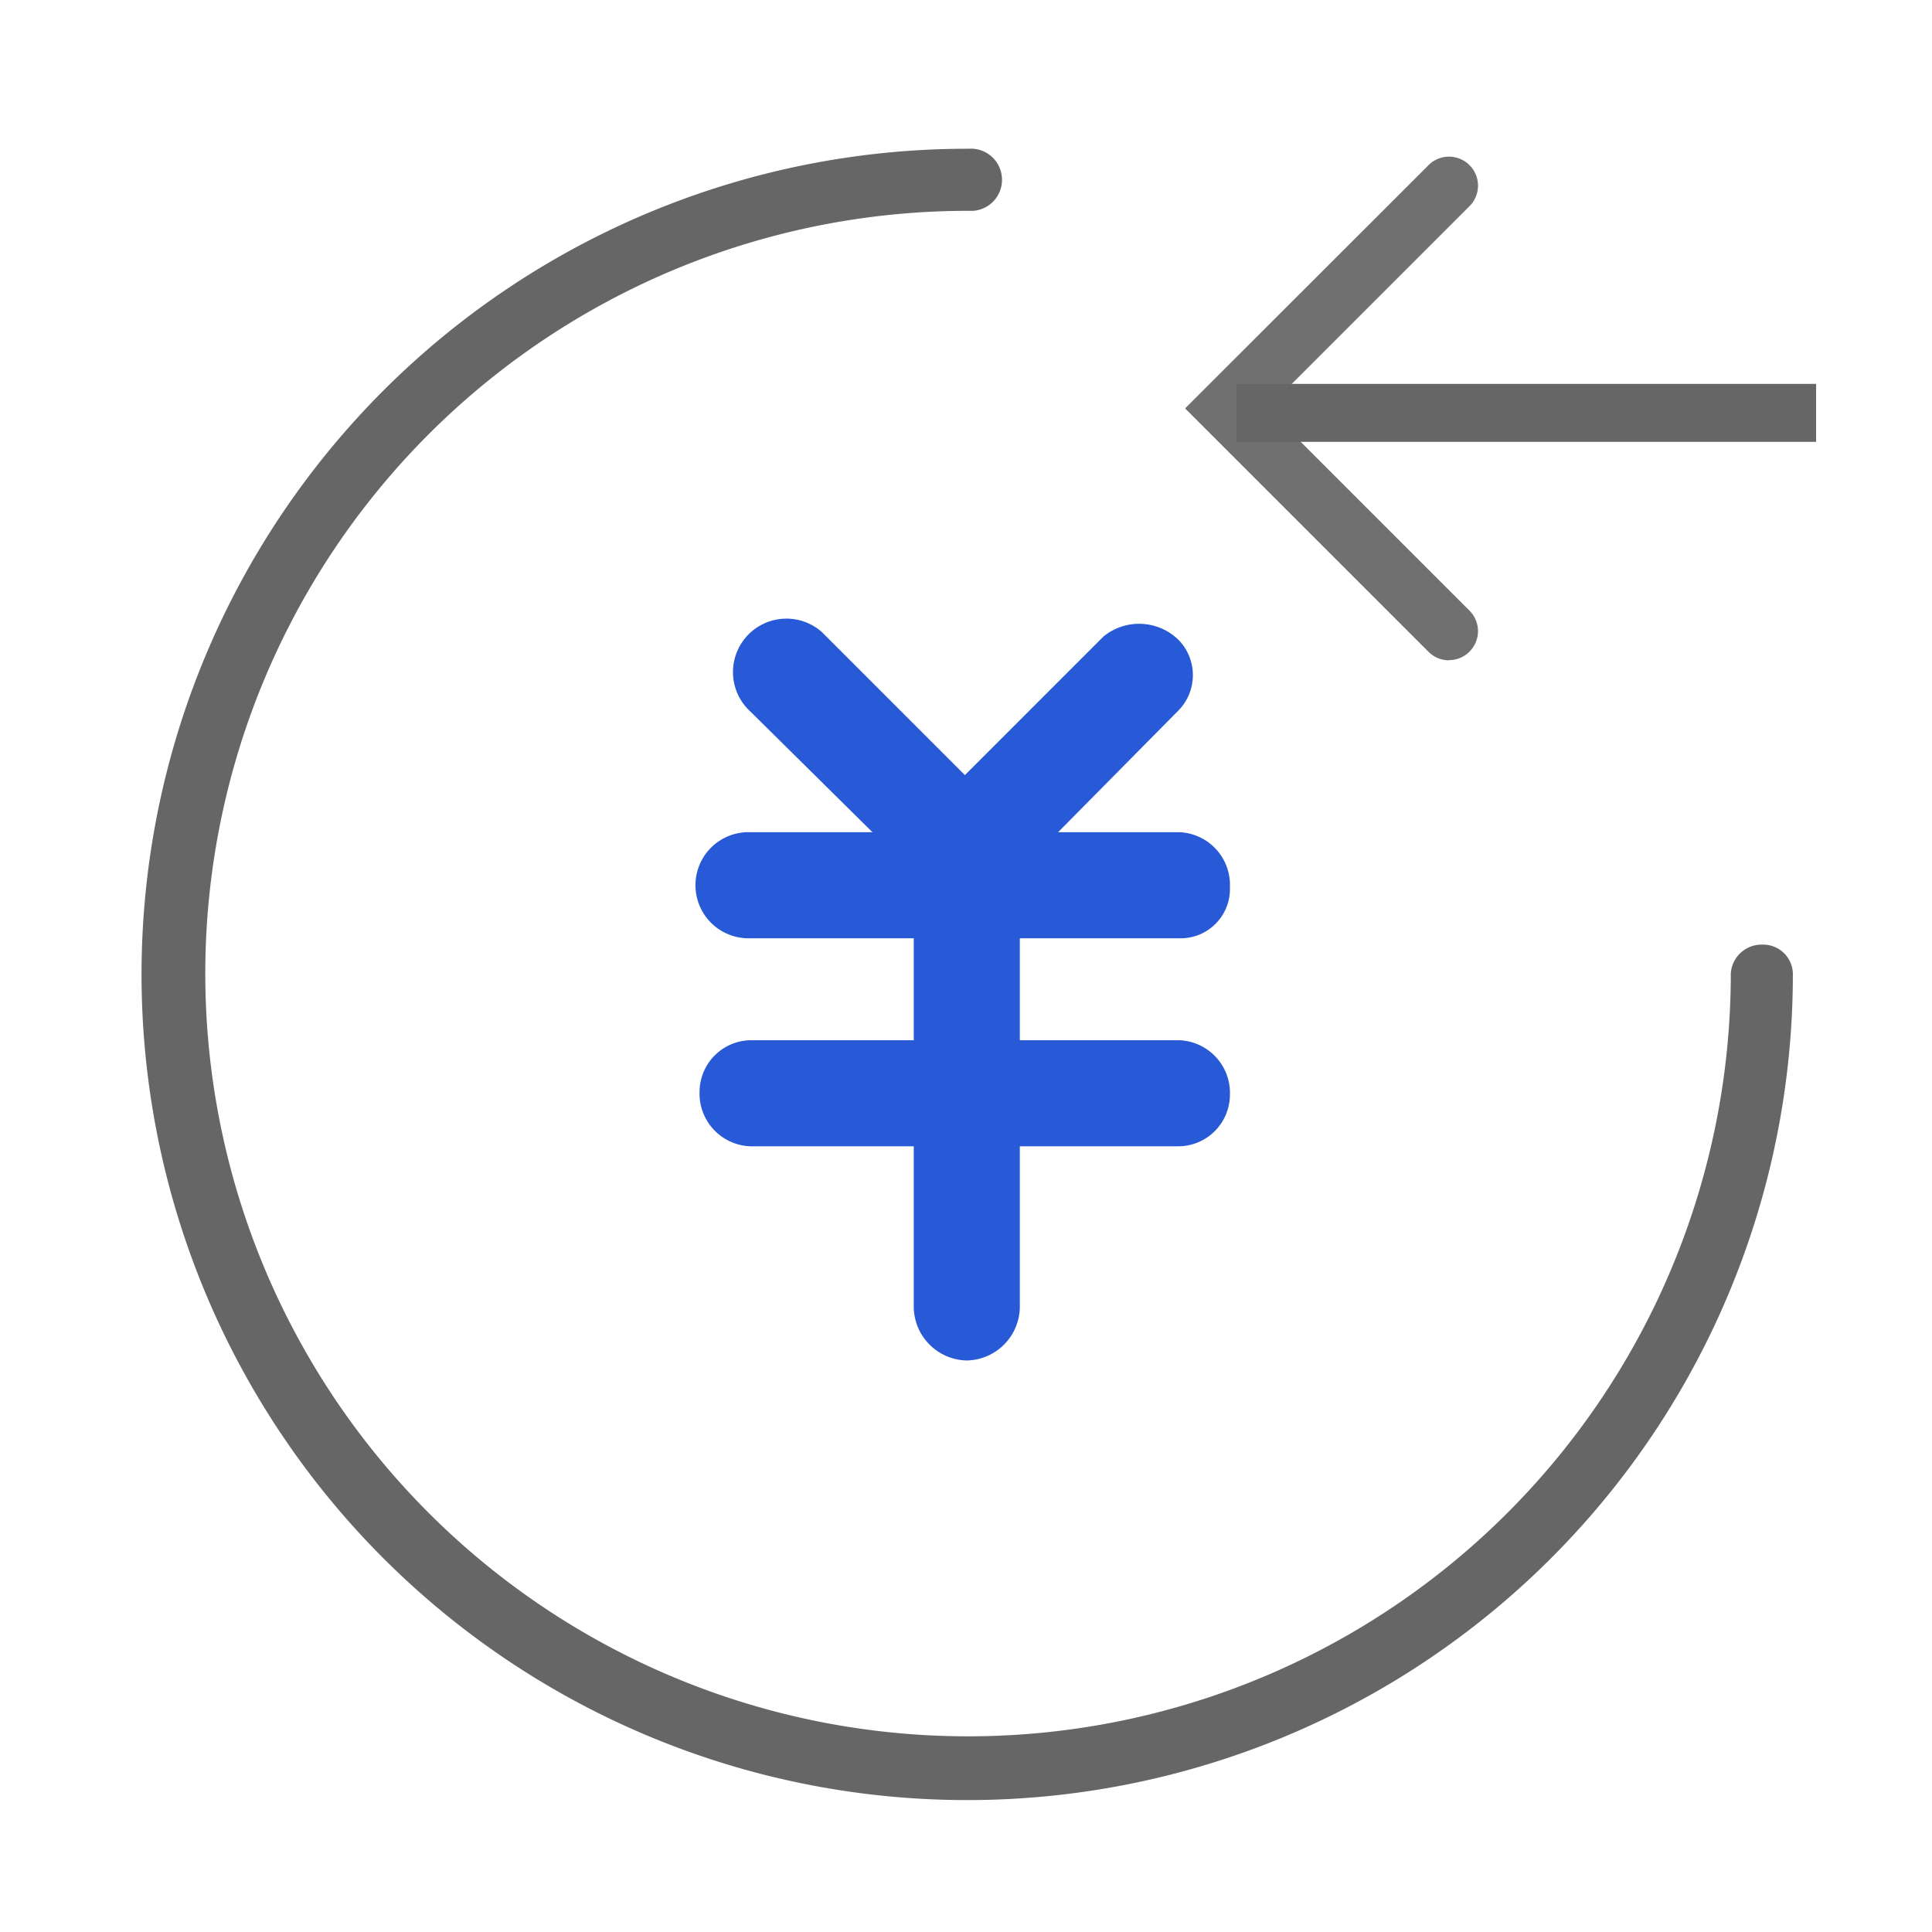 <svg xmlns="http://www.w3.org/2000/svg" width="50" height="50" viewBox="0 0 50 50">
  <g id="icon51" transform="translate(-717.854 -1449.286)">
    <g id="组_8679" data-name="组 8679">
      <rect id="矩形_2349" data-name="矩形 2349" width="50" height="50" transform="translate(717.854 1449.286)" fill="#fff"/>
    </g>
    <g id="收入" transform="translate(654.317 1388.245)">
      <path id="路径_29826" data-name="路径 29826" d="M88.6,109.715a22.218,22.218,0,0,1,0-44.435,1.654,1.654,0,1,1,.127,3.306H88.6a18.88,18.88,0,1,0,18.88,18.88,1.643,1.643,0,0,1,1.716-1.589,1.615,1.615,0,0,1,1.589,1.589A22.22,22.22,0,0,1,88.6,109.715Z" transform="translate(0 -1.239)" fill="#666"/>
      <path id="路径_29826_-_轮廓" data-name="路径 29826 - 轮廓" d="M88.6,110.565h-.009A23.153,23.153,0,0,1,67.419,96.319a23.281,23.281,0,0,1,.1-17.873A23.021,23.021,0,0,1,88.591,64.43a2.5,2.5,0,1,1,.132,5.006H88.6a18.03,18.03,0,1,0,18.03,18.03,2.486,2.486,0,0,1,2.462-2.443c.045,0,.09,0,.134,0a2.473,2.473,0,0,1,2.409,2.439,23.032,23.032,0,0,1-23.036,23.1Zm0-44.435a21.368,21.368,0,1,0,21.336,21.336.769.769,0,0,0-.739-.739l-.061,0-.044,0a.8.8,0,0,0-.762.743A19.74,19.74,0,1,1,88.6,67.736h.127A.805.805,0,0,0,88.6,66.13Z" transform="translate(0 -1.239)" fill="#fff"/>
      <g id="组_8882" data-name="组 8882" transform="translate(-686.317 -1391.935)">
        <path id="路径_29833" data-name="路径 29833" d="M786.184,1467.851a.748.748,0,0,1-.53-.22l-6.3-6.3,6.3-6.295a.75.75,0,0,1,1.061,1.061l-5.234,5.234,5.234,5.235a.75.75,0,0,1-.53,1.28Z" transform="translate(1.17 2.214)" fill="#707070"/>
        <rect id="矩形_2506" data-name="矩形 2506" width="15" height="1.5" transform="translate(781.854 1462.911)" fill="#666"/>
      </g>
    </g>
    <g id="收入-2" data-name="收入" transform="translate(655.713 1390.623)">
      <path id="路径_29827" data-name="路径 29827" d="M352.99,416.185H341.905a1.373,1.373,0,1,1-.106-2.745H352.99a1.364,1.364,0,0,1,1.32,1.425A1.275,1.275,0,0,1,352.99,416.185Zm0,5.384H341.905a1.364,1.364,0,0,1-1.32-1.425,1.341,1.341,0,0,1,1.32-1.32H352.99a1.364,1.364,0,0,1,1.32,1.425A1.339,1.339,0,0,1,352.99,421.569Z" transform="translate(-260.339 -333.24)" fill="#2859d6"/>
      <path id="路径_29828" data-name="路径 29828" d="M478.812,424.586a1.4,1.4,0,0,1-1.372-1.372V412.128a1.364,1.364,0,0,1,1.425-1.32,1.341,1.341,0,0,1,1.32,1.32v11.085A1.4,1.4,0,0,1,478.812,424.586Z" transform="translate(-391.651 -330.714)" fill="#2859d6"/>
      <path id="路径_29829" data-name="路径 29829" d="M369.695,286.534a1.442,1.442,0,0,1-1-.422l-4.592-4.54a1.383,1.383,0,0,1,1.848-2.059l.106.106,4.54,4.54a1.4,1.4,0,0,1,0,1.953A1.209,1.209,0,0,1,369.695,286.534Z" transform="translate(-282.533 -204.486)" fill="#2859d6"/>
      <path id="路径_29830" data-name="路径 29830" d="M477.2,81.655a1.4,1.4,0,0,1,0-1.953l4.54-4.54a1.458,1.458,0,0,1,1.953.106,1.308,1.308,0,0,1,0,1.795l-4.54,4.592A2.508,2.508,0,0,1,477.2,81.655Z" transform="translate(-391.037 -0.03)" fill="#2859d6"/>
    </g>
  </g>
</svg>
